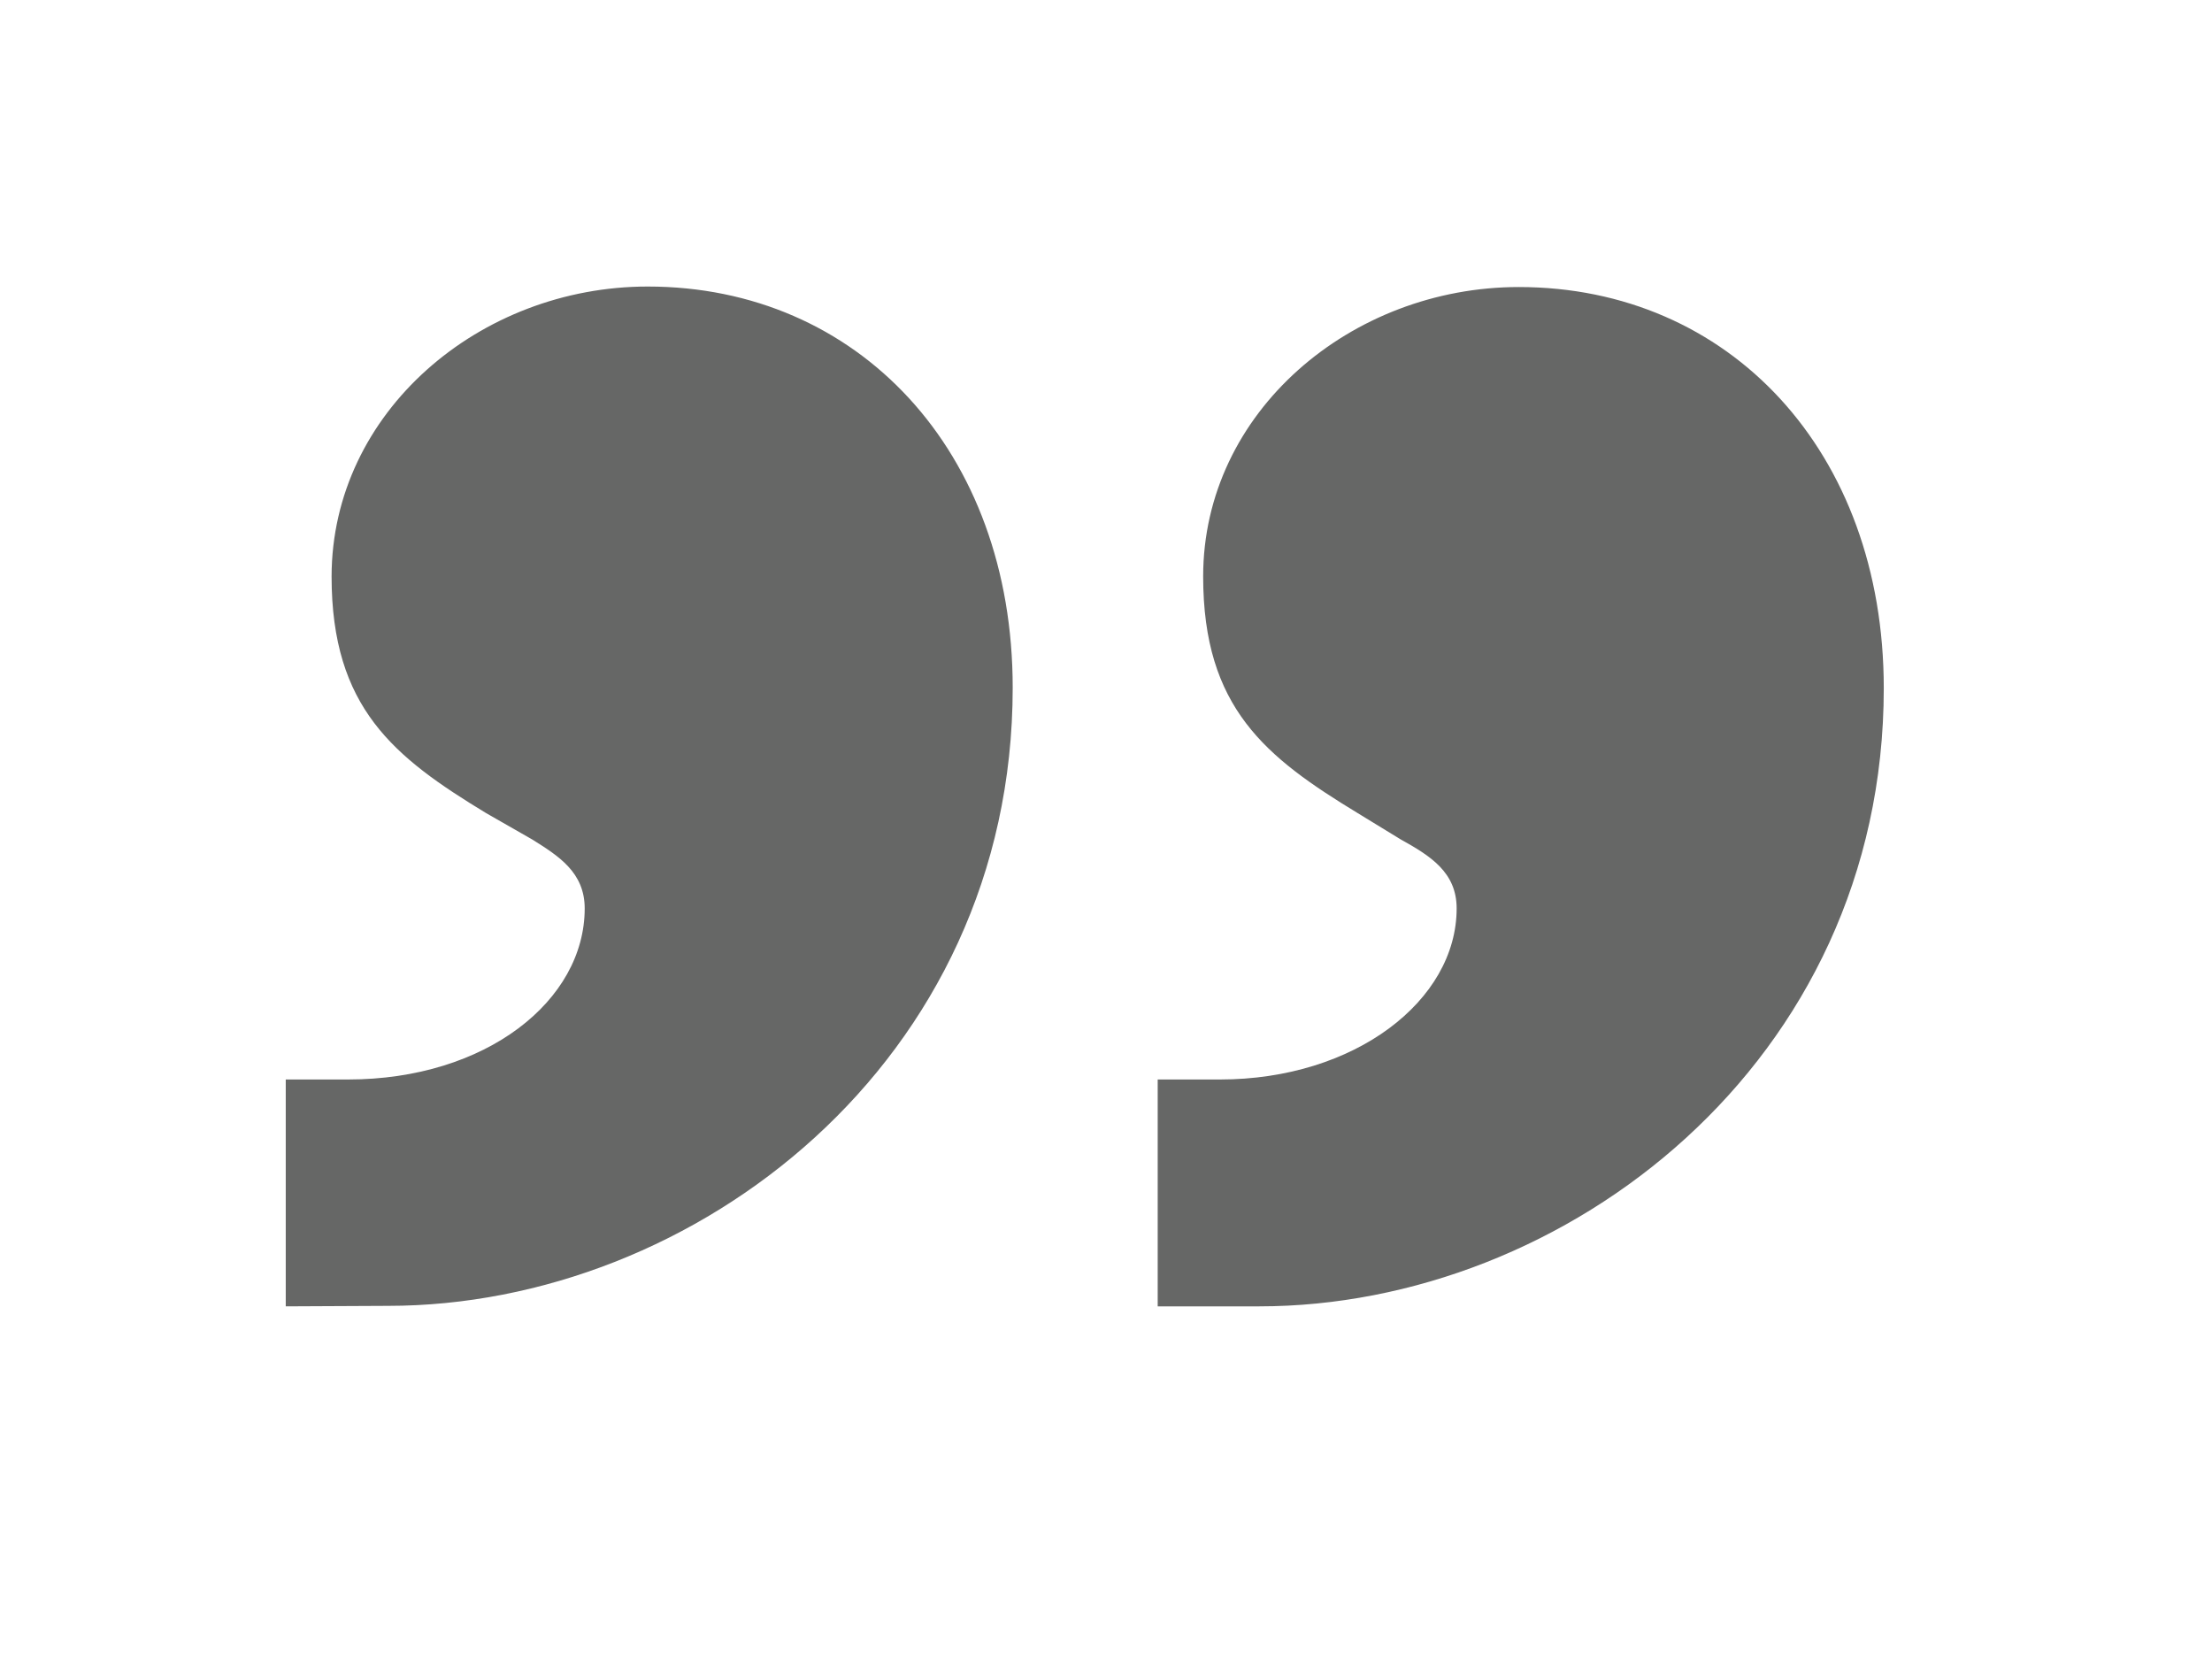 <svg xmlns="http://www.w3.org/2000/svg" id="Layer_1" data-name="Layer 1" viewBox="0 0 177.58 133.34"><defs><style>.cls-1{fill:#666766;}</style></defs><path class="cls-1" d="M22.94,104.86V86.65h5c11.09,0,19-6.34,19-13.73,0-2.9-2.11-4.22-4.22-5.54l-3.69-2.11c-7.4-4.49-12.41-8.45-12.41-19C26.64,33.07,38.52,23,52,23c16.89,0,29.3,13.2,29.3,32.2,0,30.09-25.61,49.62-50.15,49.62Zm70,0V86.65h5c10.83,0,19-6.34,19-13.73,0-2.9-2.11-4.22-4.49-5.54L109,65.27c-7.39-4.49-12.41-8.45-12.41-19,0-13.2,11.88-23.23,25.34-23.23,16.9,0,29.3,13.2,29.3,32.2,0,30.09-25.6,49.62-50.15,49.62Z"></path></svg>